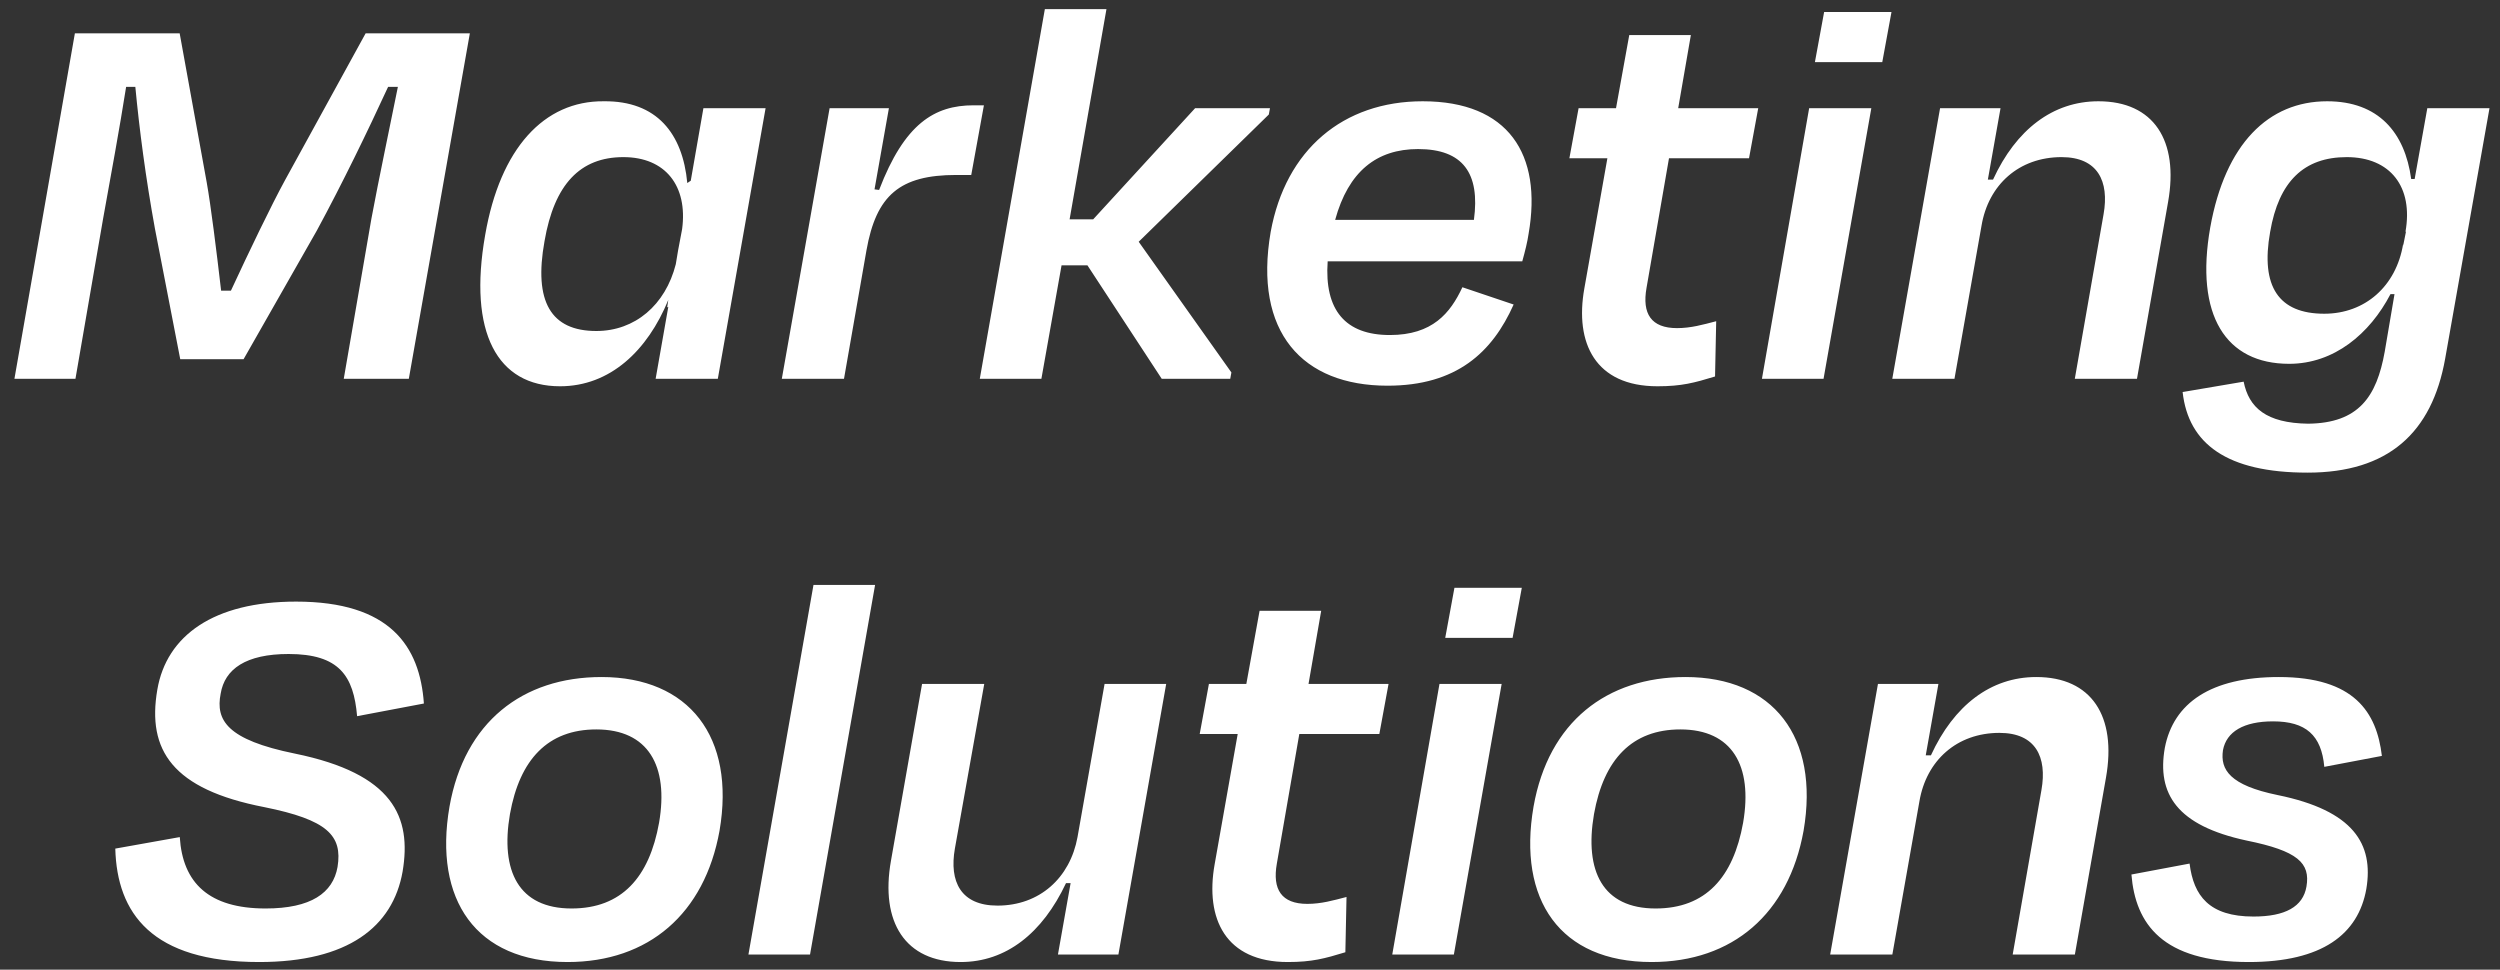 <svg width="165" height="64" viewBox="0 0 165 64" fill="none" xmlns="http://www.w3.org/2000/svg">
<rect x="0" y="0" width="165" height="64" fill="#333333" stroke="none"/>
<path d="M6.804 14.436L4.98 25H0.952L4.942 2.2H11.858L13.644 12.042C13.91 13.524 14.29 16.564 14.594 19.186H15.24C16.456 16.564 17.9 13.562 18.812 11.89L24.132 2.2H31.01L26.982 25H22.688L24.512 14.436C25.006 11.776 25.728 8.394 26.26 5.734H25.614C24.284 8.622 22.612 12.08 20.902 15.234L16.076 23.708H11.896L10.224 15.082C9.616 11.738 9.198 8.546 8.932 5.734H8.324C7.906 8.394 7.298 11.7 6.804 14.436ZM39.358 21.846C41.904 21.846 43.917 20.136 44.602 17.438L44.754 16.526L45.02 15.12C45.4 12.27 43.917 10.37 41.144 10.37C38.294 10.37 36.584 12.156 35.938 15.918C35.215 19.908 36.355 21.846 39.358 21.846ZM32.023 15.5C33.011 9.8 35.9 6.646 39.852 6.684C43.347 6.646 45.057 8.812 45.361 12.08L45.59 11.928L46.425 7.14H50.529L47.376 25H43.272L44.108 20.25L44.032 20.288L44.108 19.794C42.739 23.138 40.27 25.494 36.964 25.494C32.822 25.494 30.884 21.96 32.023 15.5ZM55.704 25H51.6L54.754 7.14H58.668L57.718 12.498L58.022 12.536C59.694 8.166 61.67 6.95 64.254 6.95H64.938L64.102 11.548H63.114C59.39 11.548 57.832 12.878 57.186 16.526L55.704 25ZM73.026 0.604L70.594 14.474H72.152L78.878 7.14H83.818L83.742 7.558L75.154 15.956L81.272 24.582L81.196 25H76.674L71.772 17.514H70.062L68.732 25H64.666L68.96 0.604H73.026ZM93.592 9.838C90.856 9.838 88.994 11.32 88.12 14.512H97.278C97.696 11.434 96.556 9.838 93.592 9.838ZM91.578 25.456C85.954 25.456 82.724 21.922 83.864 15.31C84.852 9.876 88.652 6.684 93.896 6.684C99.558 6.684 101.8 10.18 100.888 15.424C100.812 15.956 100.66 16.564 100.47 17.248H87.626C87.398 20.478 88.804 22.112 91.73 22.112C94.542 22.112 95.72 20.668 96.518 18.958L99.9 20.098C98.494 23.252 96.138 25.456 91.578 25.456ZM104.567 19.034L106.087 10.446H103.579L104.187 7.14H106.657L107.531 2.314H111.597L110.761 7.14H116.043L115.435 10.446H110.153L108.671 18.996C108.367 20.706 108.975 21.656 110.685 21.656C111.597 21.656 112.395 21.428 113.269 21.2L113.193 24.848C111.825 25.266 110.989 25.494 109.393 25.494C105.289 25.494 103.921 22.644 104.567 19.034ZM124.23 4.1H119.784L120.392 0.794H124.838L124.23 4.1ZM120.354 25H116.288L119.404 7.14H123.508L120.354 25ZM130.781 14.892L128.995 25H124.891L128.045 7.14H132.035L131.199 11.852H131.541C133.061 8.546 135.493 6.684 138.495 6.684C142.143 6.684 143.815 9.268 143.093 13.334L141.041 25H136.937L138.837 14.132C139.217 11.966 138.457 10.37 136.063 10.37C133.251 10.37 131.237 12.194 130.781 14.892ZM153.401 20.706C156.099 20.706 158.151 18.882 158.607 16.108V16.222L158.797 15.272L158.759 15.31C159.291 12.346 157.771 10.37 154.883 10.37C152.071 10.37 150.399 11.966 149.829 15.31C149.183 18.92 150.399 20.706 153.401 20.706ZM145.877 15.006C146.865 9.496 149.715 6.684 153.591 6.684C156.973 6.684 158.721 8.736 159.139 11.814H159.367L160.203 7.14H164.307L161.381 23.67C160.507 28.572 157.619 31.194 152.299 31.194C146.979 31.194 144.433 29.294 144.053 25.874L148.081 25.19C148.423 26.9 149.563 27.926 152.337 27.964C155.681 27.926 156.859 26.178 157.391 23.214L158.037 19.414H157.771C156.403 22.036 154.047 24.012 151.083 24.012C146.903 24.012 144.851 20.82 145.877 15.006ZM17.109 63.494C10.003 63.494 7.723 60.264 7.609 56.008L11.865 55.248C12.055 58.288 13.803 59.96 17.527 59.96C20.529 59.96 21.973 58.934 22.277 57.224C22.619 55.134 21.593 54.108 17.451 53.272C11.371 52.094 9.699 49.51 10.383 45.52C10.991 41.948 14.107 39.706 19.541 39.706C25.735 39.706 27.711 42.632 27.977 46.432L23.569 47.268C23.341 44.608 22.391 43.164 19.047 43.164C16.235 43.164 14.829 44.152 14.563 45.786C14.221 47.534 14.981 48.826 19.465 49.738C25.963 51.068 27.179 53.918 26.571 57.528C25.925 61.176 22.961 63.494 17.109 63.494ZM37.457 63.494C31.415 63.494 28.603 59.39 29.667 53.234C30.655 47.648 34.493 44.684 39.699 44.684C45.475 44.684 48.553 48.636 47.489 54.83C46.501 60.302 42.815 63.494 37.457 63.494ZM39.357 48.142C36.165 48.142 34.303 50.118 33.657 53.728C33.011 57.49 34.227 59.96 37.723 59.96C41.029 59.96 42.853 57.908 43.499 54.298C44.145 50.536 42.777 48.142 39.357 48.142ZM57.756 38.604L53.462 63H49.396L53.69 38.604H57.756ZM69.824 63L70.66 58.288H70.356C68.798 61.594 66.404 63.494 63.402 63.494C59.754 63.494 58.082 60.872 58.804 56.806L60.856 45.14H64.96L63.022 56.008C62.642 58.174 63.402 59.77 65.834 59.77C68.608 59.77 70.622 57.946 71.116 55.248L72.902 45.14H76.968L73.814 63H69.824ZM80.168 57.034L81.688 48.446H79.18L79.788 45.14H82.258L83.132 40.314H87.198L86.362 45.14H91.644L91.036 48.446H85.754L84.272 56.996C83.968 58.706 84.576 59.656 86.286 59.656C87.198 59.656 87.996 59.428 88.87 59.2L88.794 62.848C87.426 63.266 86.59 63.494 84.994 63.494C80.89 63.494 79.522 60.644 80.168 57.034ZM99.831 42.1H95.385L95.993 38.794H100.439L99.831 42.1ZM95.955 63H91.889L95.005 45.14H99.109L95.955 63ZM109.004 63.494C102.962 63.494 100.15 59.39 101.214 53.234C102.202 47.648 106.04 44.684 111.246 44.684C117.022 44.684 120.1 48.636 119.036 54.83C118.048 60.302 114.362 63.494 109.004 63.494ZM110.904 48.142C107.712 48.142 105.85 50.118 105.204 53.728C104.558 57.49 105.774 59.96 109.27 59.96C112.576 59.96 114.4 57.908 115.046 54.298C115.692 50.536 114.324 48.142 110.904 48.142ZM126.681 52.892L124.895 63H120.791L123.945 45.14H127.935L127.099 49.852H127.441C128.961 46.546 131.393 44.684 134.395 44.684C138.043 44.684 139.715 47.268 138.993 51.334L136.941 63H132.837L134.737 52.132C135.117 49.966 134.357 48.37 131.963 48.37C129.151 48.37 127.137 50.194 126.681 52.892ZM148.426 63.494C142.726 63.494 140.94 60.986 140.674 57.718L144.512 56.996C144.778 59.124 145.804 60.492 148.73 60.492C150.82 60.492 151.998 59.846 152.226 58.516C152.492 56.958 151.656 56.16 148.274 55.476C143.676 54.488 142.346 52.398 142.878 49.358C143.448 46.394 145.918 44.684 150.402 44.684C155.38 44.684 156.862 47.002 157.204 49.89L153.404 50.612C153.214 48.522 152.188 47.61 150.022 47.61C148.084 47.61 146.944 48.294 146.716 49.51C146.526 50.802 147.172 51.828 150.326 52.474C155.342 53.5 156.672 55.704 156.178 58.668C155.646 61.67 153.252 63.494 148.426 63.494Z" fill="white"/>
</svg>
